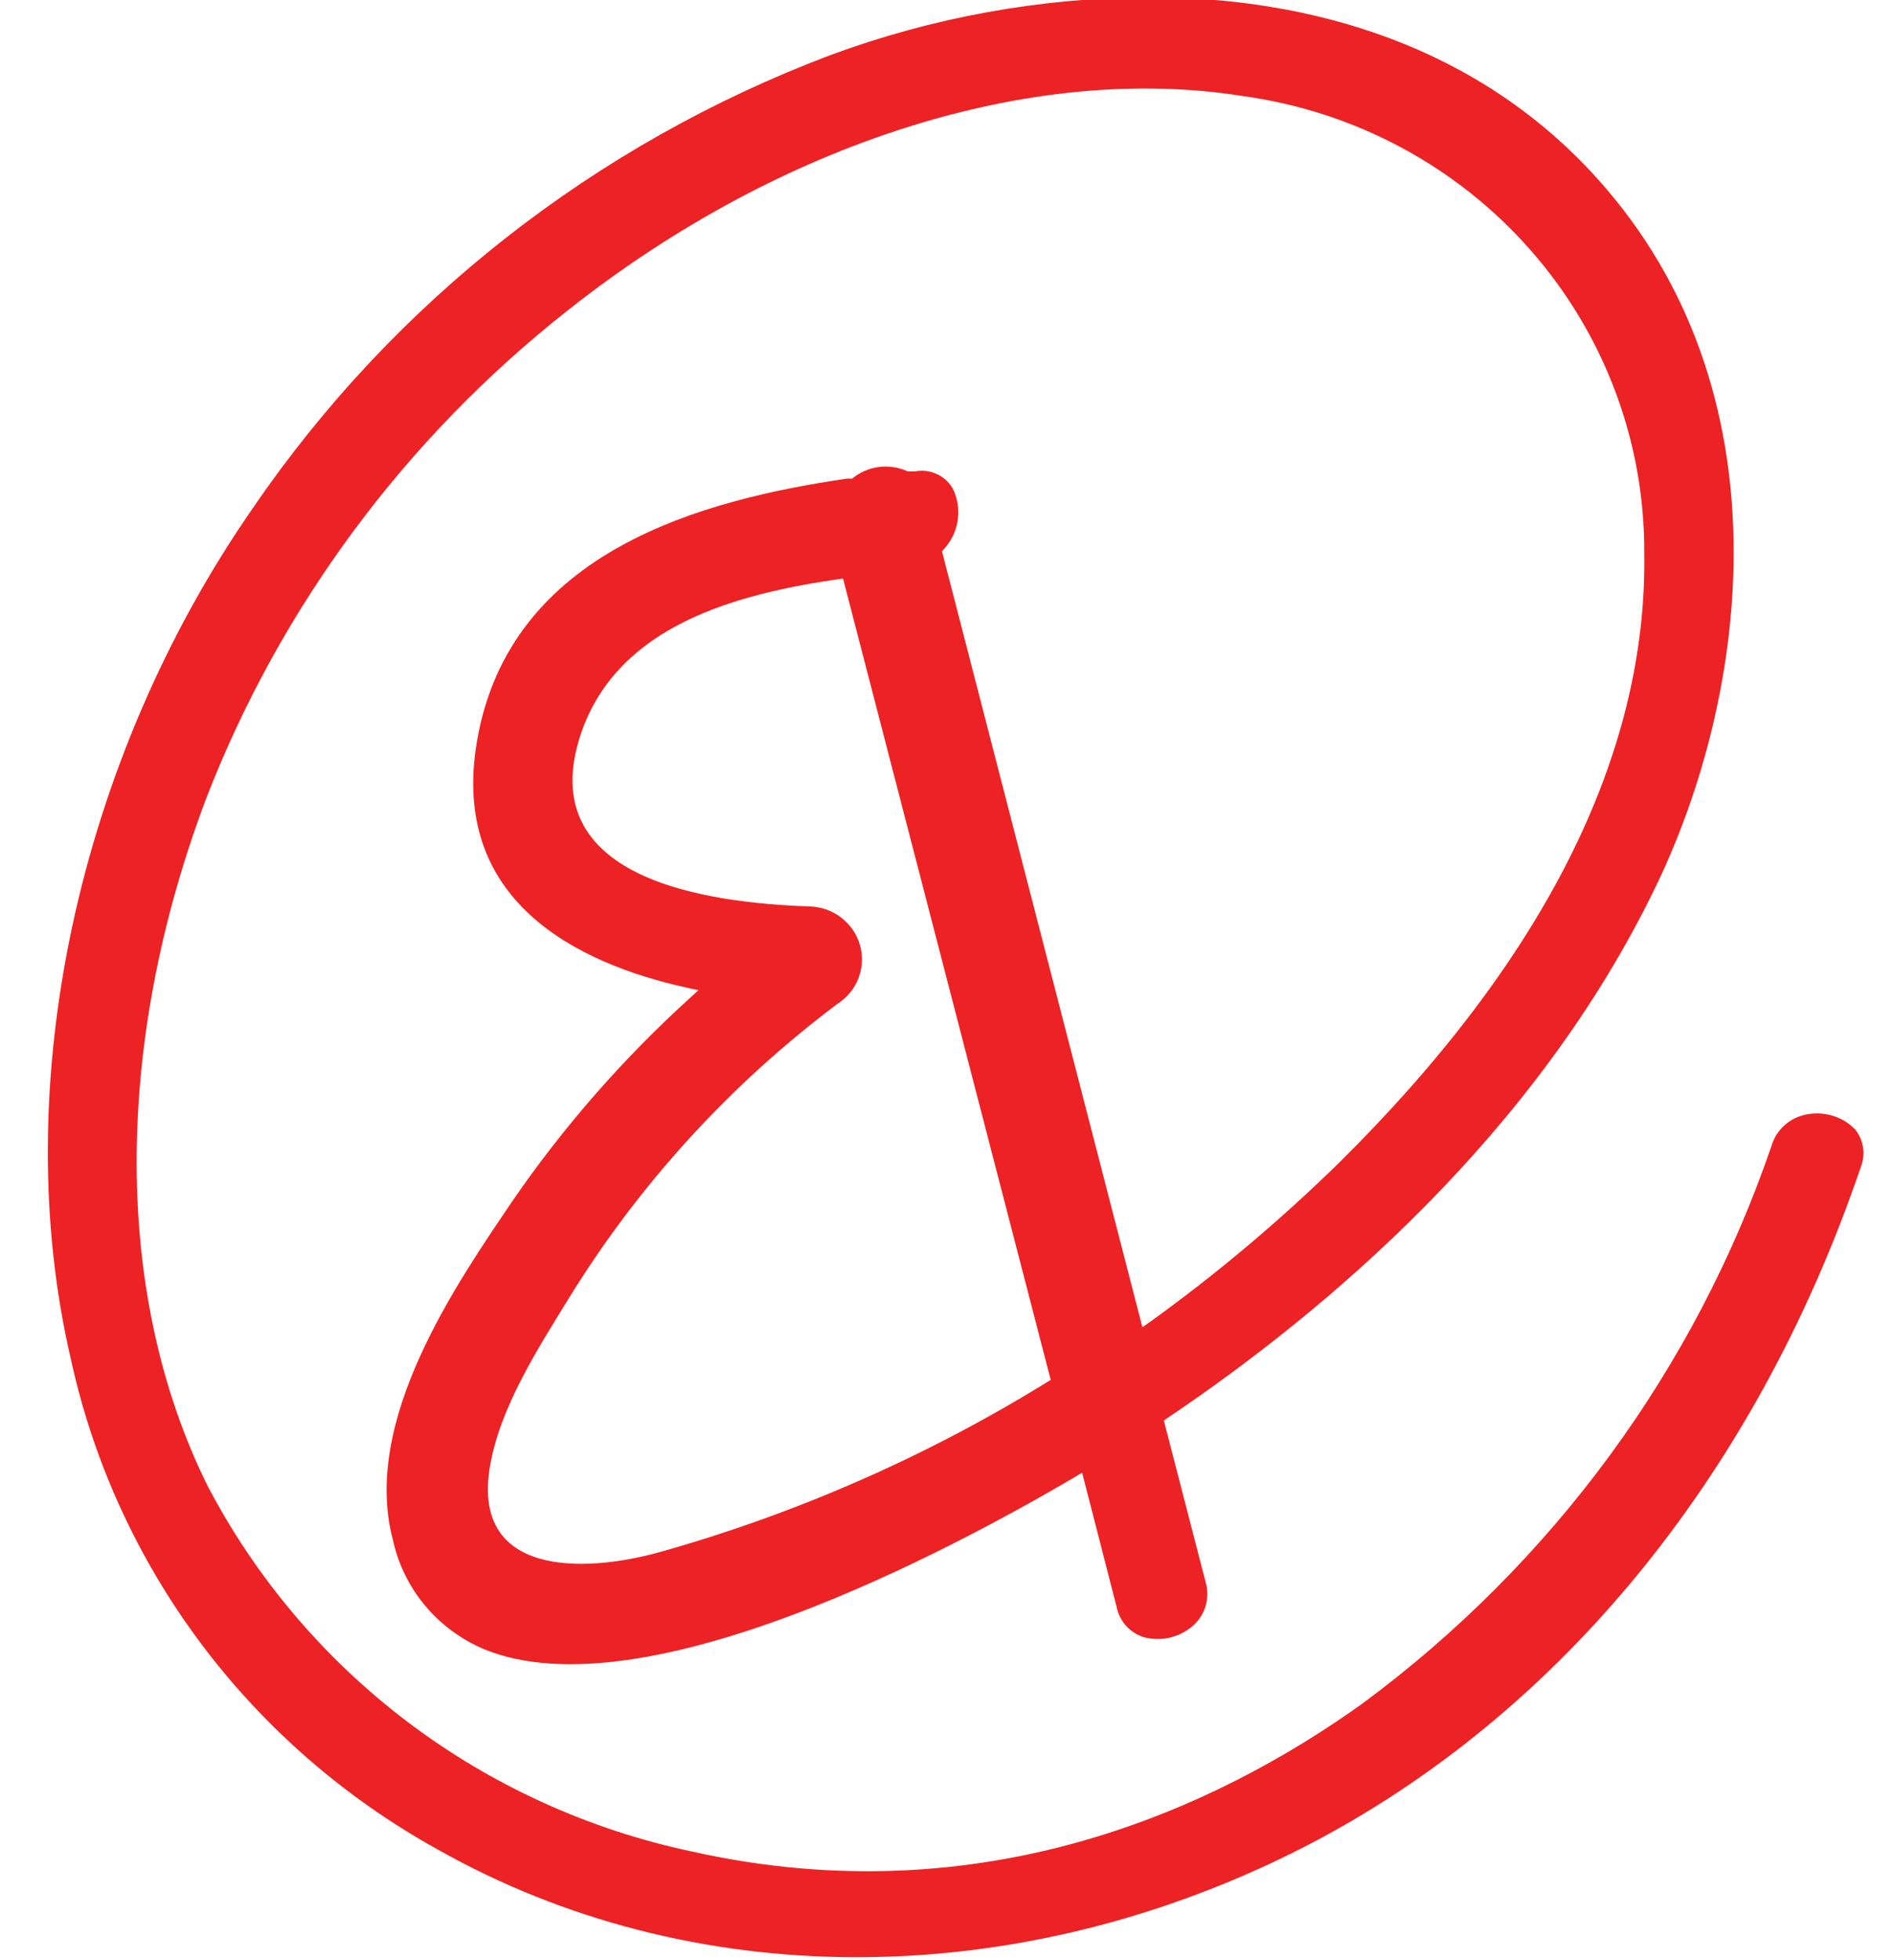 <svg width="29" height="30" viewBox="0 0 29 30" fill="none" xmlns="http://www.w3.org/2000/svg">
<path d="M28.407 17.288C28.313 17.19 28.194 17.117 28.063 17.077C27.932 17.037 27.793 17.03 27.658 17.057C27.534 17.081 27.418 17.137 27.325 17.221C27.231 17.305 27.162 17.412 27.126 17.532C25.961 20.943 23.773 23.924 20.851 26.08C18.642 27.659 15.066 29.34 10.588 28.336C9.01 28.001 7.527 27.325 6.245 26.357C4.964 25.388 3.916 24.152 3.176 22.736C1.742 19.842 1.729 16.016 3.151 12.235C4.29 9.29 6.21 6.7 8.71 4.737C11.95 2.179 15.807 0.957 19.021 1.469C20.733 1.701 22.302 2.539 23.434 3.827C24.567 5.115 25.186 6.766 25.176 8.471C25.223 11.555 23.64 14.697 20.494 17.805C19.594 18.684 18.63 19.496 17.607 20.233L17.492 20.313L14.423 8.438L14.457 8.4C14.565 8.28 14.637 8.132 14.662 7.974C14.688 7.815 14.667 7.653 14.602 7.505C14.55 7.399 14.463 7.313 14.356 7.261C14.249 7.208 14.127 7.192 14.01 7.215H13.925H13.899C13.762 7.152 13.608 7.128 13.458 7.147C13.307 7.167 13.165 7.228 13.048 7.325H13.027H12.967C10.779 7.648 7.808 8.417 7.305 11.336C6.88 13.777 8.821 14.743 10.519 15.117L10.694 15.155L10.562 15.276C9.54 16.203 8.63 17.243 7.85 18.376C6.999 19.636 5.53 21.737 6.016 23.568C6.097 23.94 6.267 24.287 6.513 24.579C6.76 24.872 7.074 25.101 7.429 25.248C9.868 26.227 14.555 23.724 16.458 22.606L16.569 22.539L17.096 24.589C17.117 24.698 17.167 24.8 17.242 24.883C17.317 24.966 17.414 25.027 17.522 25.059C17.656 25.093 17.797 25.093 17.931 25.059C18.065 25.024 18.188 24.956 18.288 24.862C18.374 24.779 18.435 24.674 18.465 24.56C18.495 24.445 18.493 24.324 18.459 24.211L17.82 21.741L17.875 21.703C20.272 20.09 23.52 17.368 25.355 13.562C26.777 10.622 27.398 6.002 24.465 2.742C22.631 0.701 20.081 -0.043 17.586 -0.043C15.922 -0.033 14.274 0.267 12.716 0.843C9.119 2.2 6.033 4.617 3.879 7.766C1.188 11.634 0.115 16.625 1.082 20.787C1.424 22.364 2.103 23.851 3.073 25.148C4.044 26.445 5.283 27.523 6.709 28.31C10.566 30.486 15.453 30.503 19.783 28.361C23.763 26.387 26.858 22.657 28.492 17.86C28.529 17.765 28.541 17.663 28.526 17.563C28.511 17.463 28.47 17.368 28.407 17.288ZM7.501 22.447C7.654 21.539 8.238 20.636 8.714 19.863C9.786 18.123 11.18 16.597 12.822 15.364C12.97 15.27 13.083 15.132 13.145 14.97C13.207 14.808 13.215 14.631 13.167 14.464C13.12 14.297 13.019 14.15 12.88 14.044C12.742 13.937 12.572 13.878 12.397 13.873C10.813 13.819 8.14 13.453 8.898 11.219C9.468 9.568 11.269 9.085 12.908 8.854L16.088 21.119C14.227 22.275 12.209 23.163 10.094 23.757C8.923 24.081 7.22 24.122 7.501 22.447Z" fill="#ED2224"/>
</svg>
